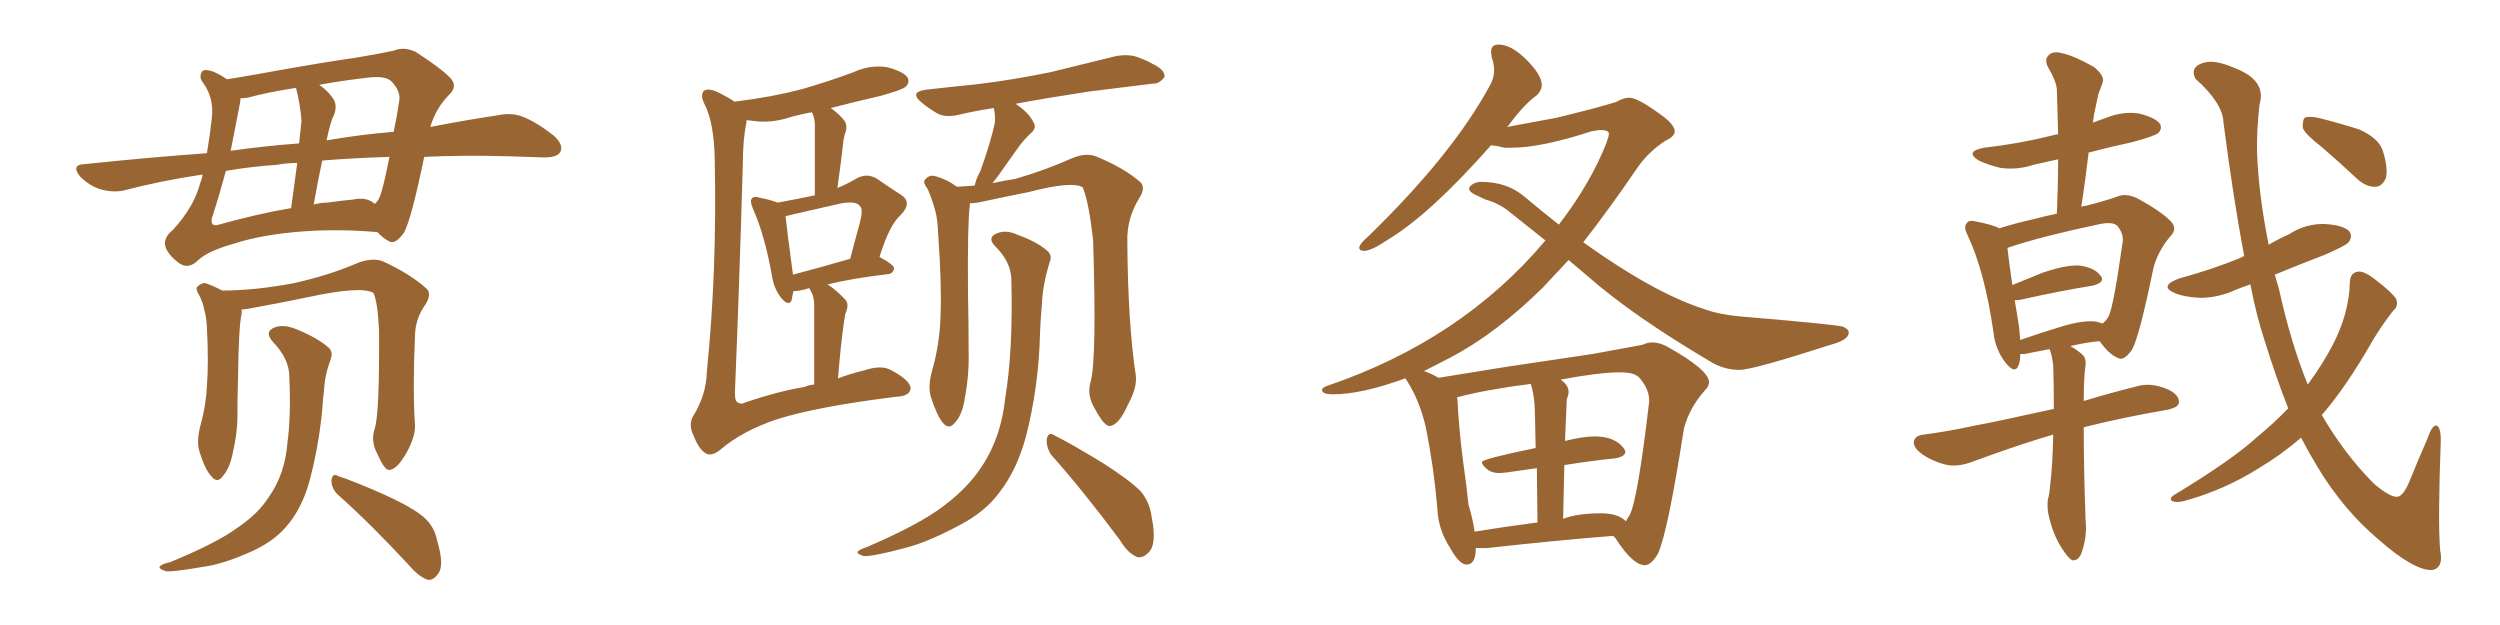 <svg xmlns="http://www.w3.org/2000/svg" xmlns:xlink="http://www.w3.org/1999/xlink" width="600" height="150"><path fill="#996633" padding="10" d="M101.81 37.65L101.81 37.65Q98.73 52.59 96.97 55.81L96.97 55.81Q94.78 58.89 93.31 57.86L93.31 57.86Q91.85 57.13 90.53 55.66L90.53 55.66Q90.09 55.66 89.94 55.66L89.94 55.66Q81.30 54.93 72.95 55.52L72.95 55.52Q62.99 56.25 56.25 58.45L56.25 58.45Q49.95 60.21 47.61 62.40L47.61 62.40Q45.12 64.89 42.77 62.99L42.77 62.99Q40.28 61.08 39.70 59.18L39.70 59.18Q39.11 57.13 41.46 55.22L41.46 55.22Q46.58 49.66 48.05 43.95L48.05 43.95Q48.49 42.92 48.63 41.89L48.63 41.89Q38.67 43.36 29.74 45.70L29.74 45.70Q27.25 46.29 24.02 45.41L24.02 45.41Q21.39 44.53 19.19 42.33L19.19 42.33Q16.99 39.55 20.21 39.40L20.21 39.40Q35.45 37.79 49.66 36.77L49.66 36.77Q50.39 32.52 50.83 28.42L50.83 28.42Q51.42 23.58 48.78 19.92L48.78 19.92Q47.75 18.75 48.34 17.43L48.34 17.43Q48.78 16.26 51.42 17.29L51.42 17.29Q53.03 18.02 54.49 19.04L54.49 19.04Q60.79 18.02 68.70 16.55L68.70 16.55Q77.78 14.94 84.96 13.92L84.96 13.92Q90.38 13.04 94.48 12.16L94.48 12.16Q96.97 11.13 99.76 12.45L99.76 12.45Q105.91 16.41 108.11 18.75L108.11 18.75Q109.86 20.65 107.96 22.56L107.96 22.56Q104.59 25.93 103.27 30.47L103.27 30.47Q112.35 28.71 119.38 27.69L119.38 27.69Q122.61 26.95 125.39 27.98L125.39 27.98Q128.76 29.30 132.86 32.52L132.86 32.52Q135.35 34.72 134.47 36.47L134.47 36.47Q133.74 37.79 130.66 37.79L130.66 37.79Q126.56 37.65 121.73 37.50L121.73 37.50Q111.04 37.21 101.81 37.65ZM69.87 49.95L69.87 49.95Q70.75 43.51 71.34 39.11L71.34 39.11Q68.70 39.11 66.50 39.55L66.50 39.55Q60.06 39.99 54.20 41.02L54.20 41.02Q52.59 47.02 50.83 52.44L50.83 52.44Q50.54 54.20 52.00 54.05L52.00 54.05Q61.96 51.27 69.87 49.95ZM77.34 38.53L77.34 38.53Q76.32 43.21 75.29 49.07L75.29 49.07Q77.05 48.63 78.52 48.63L78.52 48.63Q82.76 48.05 84.67 47.90L84.67 47.90Q88.04 47.17 89.94 48.93L89.94 48.93Q90.67 48.34 91.11 47.31L91.11 47.31Q91.99 45.26 93.46 37.65L93.46 37.65Q84.52 37.94 77.34 38.53ZM72.36 29.00L72.36 29.00Q72.07 25.05 71.04 21.09L71.04 21.09Q64.31 22.12 59.47 23.44L59.47 23.44Q58.30 23.58 57.71 23.58L57.71 23.58Q57.71 24.32 57.57 24.90L57.57 24.90Q56.40 30.76 55.37 36.18L55.37 36.18Q63.72 35.01 71.78 34.42L71.78 34.42Q72.22 30.47 72.36 29.00ZM80.13 27.69L80.13 27.69Q79.39 28.86 78.37 33.69L78.37 33.69Q86.87 32.23 94.48 31.64L94.48 31.64Q95.21 28.27 95.80 24.32L95.80 24.32Q96.24 21.97 94.04 19.63L94.04 19.63Q92.72 18.16 88.62 18.60L88.62 18.60Q82.03 19.34 76.61 20.36L76.61 20.36Q78.37 21.53 79.69 23.29L79.69 23.29Q81.15 25.05 80.13 27.69ZM89.94 102.83L89.94 102.83Q91.11 99.17 90.97 79.39L90.97 79.39Q90.67 72.66 89.65 70.31L89.65 70.31L89.65 70.31Q86.72 68.55 73.83 71.34L73.83 71.34Q67.53 72.66 59.47 74.12L59.47 74.12Q58.59 74.27 58.01 74.27L58.01 74.27Q58.01 74.56 58.01 75.15L58.01 75.15Q57.28 78.37 57.13 90.38L57.13 90.38Q56.98 95.51 56.98 100.49L56.98 100.49Q56.84 104.59 55.96 108.25L55.96 108.25Q55.22 112.35 53.47 114.26L53.47 114.26Q52.15 116.16 50.68 114.26L50.68 114.26Q49.07 112.50 47.75 107.96L47.75 107.96Q47.17 105.47 48.19 101.81L48.19 101.81Q49.51 96.97 49.66 92.43L49.66 92.43Q50.10 87.45 49.66 78.52L49.66 78.52Q49.51 76.03 49.07 74.56L49.07 74.56Q48.78 72.80 47.90 71.04L47.90 71.04Q46.88 69.43 47.31 68.85L47.31 68.85Q48.34 67.82 49.37 67.97L49.37 67.97Q51.42 68.70 53.32 69.73L53.32 69.73Q61.08 69.73 70.46 67.97L70.46 67.97Q79.10 66.06 86.13 62.99L86.13 62.99Q89.50 61.82 91.85 62.70L91.85 62.70Q98.58 65.77 102.54 69.43L102.54 69.43Q103.56 70.75 102.10 73.10L102.10 73.10Q99.76 76.32 99.61 80.27L99.61 80.27Q99.02 93.46 99.61 102.25L99.61 102.25L99.61 102.25Q99.61 104.88 97.71 108.40L97.71 108.40Q95.36 112.65 93.46 112.79L93.46 112.79Q92.29 112.94 90.53 108.84L90.53 108.84Q88.92 105.91 89.94 102.83ZM81.01 118.65L81.01 118.65Q79.54 117.19 79.54 115.28L79.54 115.28Q79.83 113.38 81.15 114.26L81.15 114.26Q85.25 115.58 92.43 118.80L92.43 118.80Q98.88 121.73 101.66 124.07L101.66 124.07Q104.30 126.42 104.88 129.64L104.88 129.64Q106.79 135.94 105.03 137.84L105.03 137.84Q104.00 139.31 102.69 139.16L102.69 139.16Q100.49 138.43 98.14 135.64L98.14 135.64Q88.92 125.68 81.01 118.65ZM69.43 90.38L69.43 90.38L69.43 90.38Q69.43 86.13 65.48 82.03L65.48 82.03Q63.28 79.54 66.06 78.52L66.06 78.52Q68.26 77.78 71.34 79.10L71.34 79.10Q76.32 81.15 78.96 83.50L78.96 83.50Q79.98 84.67 79.39 86.13L79.39 86.13Q77.93 90.09 77.78 93.60L77.78 93.60Q77.49 95.65 77.34 98.29L77.34 98.29Q76.46 107.52 74.12 116.02L74.12 116.02Q72.22 122.46 68.55 126.56L68.55 126.56Q65.48 130.08 60.21 132.42L60.21 132.42Q53.32 135.50 48.49 136.08L48.49 136.08Q41.75 137.26 39.84 137.11L39.84 137.11Q37.65 136.38 38.53 135.79L38.53 135.79Q38.96 135.35 40.87 134.91L40.87 134.91Q51.86 130.37 56.69 126.86L56.69 126.86Q61.82 123.49 64.45 119.38L64.45 119.38Q68.41 113.82 68.99 106.20L68.99 106.20Q69.87 99.76 69.43 90.38ZM201.12 90.82L201.12 90.82Q203.76 89.79 207.28 88.92L207.28 88.92Q211.67 87.45 214.01 88.92L214.01 88.92Q218.41 91.26 218.55 93.16L218.55 93.16Q218.41 95.07 215.19 95.21L215.19 95.21Q196.14 97.56 186.47 100.63L186.47 100.63Q178.13 103.42 172.85 107.96L172.85 107.96Q170.65 109.72 169.19 108.69L169.19 108.69Q167.58 107.52 166.55 104.74L166.55 104.74Q165.09 101.95 166.41 99.76L166.41 99.76Q169.48 94.78 169.63 89.36L169.63 89.36Q172.12 64.75 171.53 38.23L171.53 38.23Q171.39 29.44 169.04 24.90L169.04 24.90Q168.02 22.85 168.90 21.83L168.90 21.83Q170.07 20.95 172.85 22.41L172.85 22.41Q174.90 23.44 176.37 24.46L176.37 24.46Q176.37 24.32 176.81 24.32L176.81 24.32Q185.30 23.29 192.48 21.39L192.48 21.39Q199.07 19.48 204.93 17.29L204.93 17.29Q208.74 15.53 212.84 16.11L212.84 16.11Q216.80 17.14 217.82 18.60L217.82 18.60Q218.41 19.78 217.38 20.80L217.38 20.80Q216.65 21.53 211.38 23.00L211.38 23.00Q205.08 24.46 199.37 25.93L199.37 25.93Q201.12 27.10 202.59 28.86L202.59 28.86Q203.61 30.32 202.73 32.23L202.73 32.23Q202.59 32.81 202.44 33.69L202.44 33.69Q201.86 38.82 200.98 45.12L200.98 45.12Q203.47 44.09 205.66 42.77L205.66 42.77Q208.15 41.46 210.50 42.92L210.50 42.92Q213.87 45.26 216.21 46.73L216.21 46.73Q219.14 48.63 216.06 51.71L216.06 51.71Q213.43 54.05 211.08 61.67L211.08 61.67Q214.60 63.57 214.60 64.45L214.60 64.45Q214.31 65.63 213.28 65.77L213.28 65.77Q204.49 66.80 198.63 68.26L198.63 68.26Q200.68 69.58 202.88 71.92L202.88 71.92Q203.91 73.10 202.88 75.29L202.88 75.29Q202.73 76.03 202.59 77.05L202.59 77.05Q201.71 83.20 201.12 90.82ZM194.97 70.61L194.97 70.61Q194.68 70.02 194.24 69.14L194.24 69.14Q192.92 69.58 191.89 69.73L191.89 69.73Q191.02 69.87 190.43 69.87L190.43 69.87Q190.14 71.04 189.99 72.07L189.99 72.07Q189.26 73.68 187.35 71.34L187.35 71.34Q185.74 69.14 185.30 66.36L185.30 66.36Q183.54 56.40 180.76 50.24L180.76 50.24Q179.88 48.19 180.47 47.61L180.47 47.61Q180.91 47.02 182.37 47.46L182.37 47.46Q185.30 48.05 186.62 48.63L186.62 48.63Q191.46 47.75 195.56 46.88L195.56 46.88Q195.56 31.93 195.56 30.18L195.56 30.18Q195.56 28.56 195.12 27.54L195.12 27.54Q194.97 27.10 194.82 26.95L194.82 26.95Q191.46 27.54 188.67 28.42L188.67 28.42Q184.57 29.59 180.62 29.00L180.62 29.00Q179.74 28.86 179.15 28.86L179.15 28.86Q179.15 29.30 179.15 29.44L179.15 29.44Q178.27 33.40 178.27 39.70L178.27 39.70Q177.39 70.17 176.37 94.34L176.37 94.34Q176.37 96.53 177.25 96.68L177.25 96.68Q177.98 97.12 179.00 96.53L179.00 96.53Q186.77 93.90 193.07 92.87L193.07 92.87Q193.95 92.43 195.41 92.29L195.41 92.29Q195.41 75.44 195.41 73.54L195.41 73.54Q195.41 71.63 194.97 70.61ZM190.28 65.92L190.28 65.92Q196.44 64.31 204.05 62.11L204.05 62.11Q205.22 57.57 206.25 53.91L206.25 53.91Q207.28 50.10 206.40 49.51L206.40 49.51Q205.66 48.19 202.00 48.78L202.00 48.78Q196.73 49.95 190.43 51.42L190.43 51.42Q189.40 51.71 188.53 51.86L188.53 51.86Q188.82 54.93 190.28 65.63L190.28 65.63Q190.28 65.77 190.28 65.92ZM261.77 91.55L261.77 91.55Q263.23 85.99 262.35 57.71L262.35 57.71Q261.33 48.49 259.86 44.97L259.86 44.97L259.86 44.97Q257.37 43.36 246.68 46.14L246.68 46.14Q241.41 47.17 234.67 48.63L234.67 48.63Q233.64 48.78 232.76 48.78L232.76 48.78Q232.76 49.07 232.76 49.22L232.76 49.22Q232.18 53.61 232.32 70.46L232.32 70.46Q232.47 77.34 232.47 84.38L232.47 84.38Q232.62 89.94 231.59 95.36L231.59 95.36Q231.01 99.46 229.25 101.37L229.25 101.37Q227.78 103.27 226.32 101.51L226.32 101.51Q224.85 99.76 223.39 95.21L223.39 95.21Q222.66 92.72 223.68 89.06L223.68 89.06Q225.59 82.32 225.73 75.59L225.73 75.59Q226.03 68.41 225.15 55.96L225.15 55.96Q225 52.29 224.41 50.39L224.41 50.39Q223.68 47.75 222.66 45.41L222.66 45.41Q221.48 43.80 221.92 43.21L221.92 43.21Q222.80 42.04 224.12 42.19L224.12 42.19Q227.05 42.92 229.69 44.82L229.69 44.82Q231.59 44.68 233.94 44.53L233.94 44.53Q234.23 42.92 235.25 41.16L235.25 41.16Q237.74 34.28 238.77 29.44L238.77 29.44Q238.92 27.39 238.48 25.93L238.48 25.93Q233.79 26.66 230.13 27.54L230.13 27.54Q226.90 28.27 225 27.25L225 27.25Q222.95 26.07 221.19 24.61L221.19 24.61Q218.12 22.12 222.22 21.53L222.22 21.53Q228.66 20.80 234.52 20.21L234.52 20.21Q243.02 19.19 252.25 17.29L252.25 17.29Q260.16 15.38 267.77 13.48L267.77 13.48Q270.85 12.89 273.19 13.77L273.19 13.77Q275.54 14.65 276.42 15.23L276.42 15.23Q279.64 16.70 279.49 18.46L279.49 18.46Q278.17 20.21 276.71 20.07L276.71 20.07Q269.82 20.95 261.33 21.97L261.33 21.97Q251.66 23.44 243.75 24.90L243.75 24.90Q246.97 27.10 248.00 29.30L248.00 29.30Q249.02 30.76 247.12 32.23L247.12 32.23Q245.36 33.98 244.34 35.45L244.34 35.45Q241.99 38.82 240.09 41.46L240.09 41.46Q239.06 42.92 238.18 43.95L238.18 43.95Q240.97 43.36 243.75 42.92L243.75 42.92Q251.22 40.72 257.37 37.94L257.37 37.94Q260.60 36.62 262.94 37.50L262.94 37.50Q269.82 40.28 273.78 43.80L273.78 43.80Q274.95 45.12 273.49 47.46L273.49 47.46Q270.41 52.29 270.56 58.01L270.56 58.01Q270.70 77.78 272.61 90.23L272.61 90.23L272.61 90.23Q272.90 93.16 270.70 97.12L270.70 97.12Q268.51 102.10 266.31 102.25L266.31 102.25Q264.99 102.25 262.79 98.14L262.79 98.14Q260.74 94.78 261.77 91.55ZM252.25 109.13L252.25 109.13Q251.07 107.23 251.22 105.32L251.22 105.32Q251.66 103.56 252.98 104.44L252.98 104.44Q257.08 106.49 264.55 111.04L264.55 111.04Q271.00 115.14 273.78 117.92L273.78 117.92Q275.98 120.56 276.42 124.22L276.42 124.22Q277.73 130.81 275.54 132.71L275.54 132.71Q274.37 133.89 273.05 133.74L273.05 133.74Q270.70 132.86 268.80 129.64L268.80 129.64Q259.86 117.63 252.25 109.13ZM242.72 66.94L242.72 66.94L242.72 66.94Q242.58 62.84 238.92 59.18L238.92 59.18Q236.72 56.98 239.36 55.96L239.36 55.96Q241.55 55.08 244.34 56.40L244.34 56.40Q249.17 58.15 251.51 60.35L251.51 60.35Q252.54 61.38 251.95 62.84L251.95 62.84Q250.20 68.41 250.05 73.24L250.05 73.24Q249.76 76.17 249.61 79.83L249.61 79.83Q249.32 92.72 246.24 104.74L246.24 104.74Q244.04 112.79 239.94 118.07L239.94 118.07Q236.57 122.75 230.42 125.98L230.42 125.98Q222.51 130.22 217.09 131.54L217.09 131.54Q209.47 133.59 207.28 133.45L207.28 133.45Q205.37 132.86 205.96 132.28L205.96 132.28Q206.40 131.84 208.15 131.25L208.15 131.25Q220.75 125.83 226.46 121.44L226.46 121.44Q232.32 117.04 235.55 112.06L235.55 112.06Q240.23 105.18 241.26 95.51L241.26 95.51Q243.16 84.08 242.72 66.94ZM394.78 135.64L394.78 135.64Q391.85 135.64 387.74 129.20L387.74 129.20L387.16 128.61Q373.97 129.64 356.84 131.54L356.84 131.54L354.20 131.54Q354.20 135.50 352.00 135.50L352.00 135.50Q350.24 135.50 348.05 131.54L348.05 131.54Q345.12 127.00 344.97 122.02L344.97 122.02Q344.09 111.91 342.19 102.54L342.19 102.54Q340.72 96.09 337.50 91.11L337.50 91.11Q337.35 90.82 337.21 90.82L337.21 90.82Q326.81 94.63 319.92 94.63L319.92 94.63Q317.29 94.63 317.29 93.60L317.29 93.60Q317.29 93.02 318.60 92.58L318.60 92.58Q350.83 81.59 370.90 57.71L370.90 57.71L362.26 50.83Q359.77 48.78 356.54 47.90L356.54 47.90Q355.22 47.31 353.91 46.66Q352.59 46.00 352.59 45.26L352.59 45.26L352.73 44.82Q353.76 43.65 355.52 43.65L355.52 43.65Q361.67 43.65 365.84 47.17Q370.02 50.68 374.12 53.91L374.12 53.91Q379.98 46.29 383.64 38.67L383.64 38.67Q386.13 33.40 386.13 32.08L386.13 32.08Q386.13 31.20 383.94 31.20L383.94 31.20L382.03 31.49Q369.87 35.45 362.84 35.45L362.84 35.45L361.08 35.45Q359.33 35.01 357.86 34.86L357.86 34.86Q343.21 51.42 333.25 57.42L333.25 57.42Q329.15 60.21 327.39 60.21L327.39 60.21Q326.22 60.21 326.22 59.47L326.22 59.47Q326.22 58.59 328.42 56.69L328.42 56.69Q348.63 37.06 357.57 20.51L357.57 20.51Q358.59 18.75 358.59 16.85L358.59 16.85Q358.59 15.38 358.01 13.77L358.01 13.77L357.86 12.45Q357.86 10.69 359.62 10.69L359.62 10.69Q362.55 10.69 365.92 13.92L365.92 13.92Q370.02 17.87 370.02 20.36L370.02 20.36Q370.02 21.68 368.85 22.85L368.85 22.85Q365.77 25.05 362.11 30.03L362.11 30.03L361.67 30.47L373.54 28.27Q383.79 25.78 387.89 24.46L387.89 24.46Q389.65 23.44 391.11 23.44L391.11 23.44Q393.16 23.58 398.00 27.10L398.00 27.10Q401.95 29.74 401.95 31.64L401.95 31.64Q401.81 32.81 399.61 33.84L399.61 33.84Q395.80 36.33 393.16 39.99L393.16 39.99Q386.28 50.10 379.98 58.15L379.98 58.15Q396.97 70.31 408.84 74.12L408.84 74.12Q412.79 75.59 418.65 76.03L418.65 76.03Q439.45 77.78 442.24 78.37L442.24 78.37Q443.70 78.96 443.70 79.83L443.70 79.83Q443.70 81.59 439.31 82.76L439.31 82.76Q420.70 88.77 417.48 88.77L417.48 88.77Q413.96 88.77 410.89 87.01L410.89 87.01Q391.99 75.88 381.30 66.50L381.30 66.50L376.46 62.40L370.31 68.99Q359.18 79.98 348.05 85.84L348.05 85.84L341.75 89.06Q343.51 89.65 345.26 90.67L345.26 90.67L361.52 88.04L382.18 84.96L394.19 82.76Q395.36 82.18 396.53 82.18L396.53 82.18Q398.14 82.18 399.90 83.06L399.90 83.06Q410.16 88.77 410.16 91.70L410.16 91.70Q410.16 92.72 409.13 93.75L409.13 93.75Q405.47 97.85 404.15 102.83L404.15 102.83Q400.20 128.17 397.85 133.01L397.85 133.01Q396.24 135.64 394.78 135.64ZM390.23 125.10L390.23 125.10Q390.67 124.22 391.11 123.63L391.11 123.63Q393.02 120.12 395.80 96.39L395.80 96.39L395.80 96.09Q395.80 93.46 393.60 90.82L393.60 90.82Q392.43 89.36 388.92 89.36L388.92 89.36Q383.79 89.36 374.56 91.11L374.56 91.11Q376.46 92.43 376.46 94.04L376.46 94.04Q376.46 94.78 376.03 95.80L376.03 95.80L375.59 105.91Q375.59 105.76 375.88 105.76L375.88 105.76Q379.98 104.74 382.76 104.74L382.76 104.74Q387.60 104.74 389.79 107.67L389.79 107.67L390.09 108.40Q390.09 109.57 387.60 110.01L387.60 110.01Q381.74 110.60 375.44 111.62L375.44 111.62L375.15 124.51Q378.66 123.19 384.23 123.19L384.23 123.19Q388.33 123.19 390.23 125.10ZM353.91 127.59L353.91 127.59Q361.08 126.42 368.99 125.39L368.99 125.39L368.85 112.35L361.67 113.38L359.91 113.53Q358.15 113.53 357.13 112.79L357.13 112.79Q355.66 111.62 355.66 110.89L355.66 110.89Q355.66 110.16 368.55 107.52L368.55 107.52Q368.41 98.44 368.26 96.68L368.26 96.68Q367.97 93.90 367.38 92.14L367.38 92.14Q356.84 93.46 349.66 95.36L349.66 95.36Q349.80 95.65 349.80 96.09L349.80 96.09Q350.10 102.54 351.12 110.60L351.12 110.60Q352.00 116.60 352.44 121.14L352.44 121.14Q353.47 124.51 353.91 127.59ZM492.77 104.30L492.77 104.30Q484.72 106.64 473.58 110.74L473.58 110.74Q470.21 112.06 467.43 111.62L467.43 111.62Q464.06 110.89 461.28 108.98L461.28 108.98Q458.94 107.23 459.38 105.76L459.38 105.76Q459.81 104.44 461.72 104.30L461.72 104.30Q467.43 103.56 474.17 102.10L474.17 102.10Q478.27 101.37 492.92 98.14L492.92 98.14Q492.92 91.85 492.77 87.74L492.77 87.74Q492.48 85.11 491.89 83.79L491.89 83.79Q488.96 84.38 485.89 84.96L485.89 84.96Q485.30 84.96 484.86 84.96L484.86 84.96Q484.86 86.72 484.42 87.74L484.42 87.74Q483.54 89.94 481.20 86.87L481.20 86.87Q478.86 83.79 478.42 79.69L478.42 79.69Q476.37 65.33 472.27 56.54L472.27 56.54Q471.09 54.35 472.12 53.47L472.12 53.47Q472.56 52.73 474.32 53.17L474.32 53.17Q478.13 53.91 479.88 54.79L479.88 54.79Q483.54 53.61 488.09 52.59L488.09 52.59Q490.87 51.86 493.65 51.27L493.65 51.27Q493.95 44.38 493.95 38.23L493.95 38.23Q490.87 38.96 488.09 39.55L488.09 39.55Q483.98 40.87 480.03 40.28L480.03 40.28Q477.10 39.55 474.90 38.53L474.90 38.53Q471.39 36.33 476.22 35.45L476.22 35.45Q485.01 34.42 492.48 32.52L492.48 32.52Q493.36 32.23 493.95 32.23L493.95 32.23Q493.80 26.51 493.65 21.53L493.65 21.53Q493.51 19.48 491.60 16.26L491.60 16.26Q490.58 14.36 491.60 13.33L491.60 13.33Q492.63 12.16 494.82 12.74L494.82 12.74Q498.05 13.48 502.59 16.11L502.59 16.11Q505.22 18.31 504.64 19.78L504.64 19.78Q504.20 21.09 503.61 22.56L503.61 22.56Q503.17 24.61 502.59 27.39L502.59 27.39Q502.44 28.42 502.29 29.44L502.29 29.44Q503.76 28.86 505.52 28.27L505.52 28.27Q509.47 26.66 513.43 27.25L513.43 27.25Q517.38 28.27 518.41 29.74L518.41 29.74Q518.99 30.91 517.97 31.93L517.97 31.93Q517.09 32.67 511.67 34.13L511.67 34.13Q506.25 35.30 501.27 36.62L501.27 36.62Q500.54 42.92 499.51 49.66L499.51 49.66Q500.10 49.37 500.68 49.37L500.68 49.37Q505.37 48.19 508.15 47.17L508.15 47.17Q510.21 46.29 512.99 47.61L512.99 47.61Q518.85 50.83 521.04 53.17L521.04 53.17Q522.66 54.93 520.90 56.69L520.90 56.69Q517.82 60.35 516.80 64.45L516.80 64.45L516.80 64.45Q513.43 80.86 511.67 83.94L511.67 83.94Q509.62 86.87 508.15 85.84L508.15 85.84Q506.10 84.96 503.91 81.88L503.91 81.88Q500.54 82.18 496.88 83.06L496.88 83.06Q498.49 83.94 499.95 85.25L499.95 85.25Q500.68 86.13 500.54 87.60L500.54 87.60Q500.10 90.38 500.10 96.24L500.10 96.24Q505.81 94.48 512.84 92.72L512.84 92.72Q516.21 91.70 520.31 93.46L520.31 93.46Q523.10 94.78 522.95 96.68L522.95 96.68Q522.80 97.71 520.46 98.29L520.46 98.29Q509.33 100.20 500.10 102.54L500.10 102.54Q500.10 112.79 500.54 124.80L500.54 124.80Q500.98 128.76 499.51 132.86L499.51 132.86Q498.78 134.62 497.31 134.47L497.31 134.47Q496.29 133.89 494.82 131.54L494.82 131.54Q492.63 128.17 491.60 123.34L491.60 123.34Q491.31 121.73 491.46 119.97L491.46 119.97Q491.89 118.65 492.04 116.31L492.04 116.31Q492.63 111.91 492.77 104.30ZM503.17 77.20L503.17 77.20Q504.20 77.49 504.64 77.64L504.64 77.64Q505.52 76.90 506.10 75.88L506.10 75.88Q507.28 73.39 509.47 57.86L509.47 57.86Q509.62 55.96 508.15 54.20L508.15 54.20Q507.13 53.17 504.05 53.76L504.05 53.76Q490.14 56.69 482.23 59.33L482.23 59.33Q481.93 59.47 481.79 59.62L481.79 59.62Q482.08 62.26 482.96 68.41L482.96 68.41Q486.47 66.94 490.14 65.48L490.14 65.48Q495.70 63.57 498.93 63.72L498.93 63.72Q502.59 64.16 504.05 66.06L504.05 66.06Q505.52 67.68 502.29 68.55L502.29 68.55Q494.82 69.73 485.01 71.92L485.01 71.92Q483.98 72.07 483.54 72.07L483.54 72.07Q483.98 74.85 484.57 78.37L484.57 78.37Q484.72 80.13 484.86 81.59L484.86 81.59Q489.40 79.98 495.26 78.22L495.26 78.22Q500.39 76.76 503.17 77.20ZM549.17 98.00L549.17 98.00Q546.24 90.53 543.60 82.03L543.60 82.03Q541.55 75.88 540.09 68.26L540.09 68.26Q538.33 68.85 536.87 69.43L536.87 69.43Q532.47 71.48 528.08 71.48L528.08 71.48Q524.56 71.34 522.22 70.46L522.22 70.46Q517.82 68.70 523.10 66.80L523.10 66.80Q531.15 64.60 537.89 61.82L537.89 61.82Q538.18 61.52 538.62 61.52L538.62 61.52Q535.99 47.61 533.64 29.44L533.64 29.44Q533.50 24.76 526.90 18.90L526.90 18.90Q525.59 16.26 528.37 15.23L528.37 15.23Q531.15 14.06 536.13 16.26L536.13 16.26Q544.04 19.19 542.29 25.05L542.29 25.05Q541.55 31.49 541.70 36.91L541.70 36.91Q542.14 47.17 544.48 58.74L544.48 58.74Q546.97 57.28 549.32 56.25L549.32 56.25Q553.42 53.61 557.96 53.76L557.96 53.76Q562.50 54.05 563.82 55.52L563.82 55.52Q564.70 56.69 563.67 58.15L563.67 58.15Q563.09 58.89 558.11 61.08L558.11 61.08Q551.66 63.57 545.95 65.92L545.95 65.92Q546.39 67.53 546.97 69.43L546.97 69.43Q549.76 82.18 553.86 92.29L553.86 92.29Q557.52 87.30 559.86 82.76L559.86 82.76Q563.82 75.15 563.96 67.68L563.96 67.68Q564.11 65.33 566.02 65.19L566.02 65.19Q567.48 65.04 570.26 67.24L570.26 67.24Q574.22 70.31 575.10 71.78L575.10 71.78Q575.68 73.54 574.37 74.56L574.37 74.56Q571.73 77.93 569.53 81.59L569.53 81.59Q563.09 92.87 557.23 99.61L557.23 99.61Q562.79 109.13 569.82 116.16L569.82 116.16Q573.49 119.24 575.24 119.24L575.24 119.24Q576.86 119.24 578.61 114.70L578.61 114.70Q580.37 110.30 582.57 105.32L582.57 105.32Q583.59 102.25 584.62 102.10L584.62 102.10Q585.79 102.25 585.79 105.76L585.79 105.76Q585.06 125.39 585.64 132.13L585.64 132.13Q586.52 136.23 583.74 136.82L583.74 136.82Q579.35 136.96 570.85 129.49L570.85 129.49Q562.35 122.31 556.20 112.06L556.20 112.06Q554.15 108.69 552.25 105.03L552.25 105.03Q547.56 109.13 542.14 112.35L542.14 112.35Q533.79 117.63 524.12 120.26L524.12 120.26Q522.36 120.70 521.34 120.26L521.34 120.26Q520.46 119.68 521.78 118.80L521.78 118.80Q535.84 110.30 541.70 104.88L541.70 104.88Q545.65 101.66 549.17 98.00ZM557.23 35.30L557.23 35.30L557.23 35.30Q553.27 32.23 552.69 30.76L552.69 30.76Q552.54 28.86 553.13 28.27L553.13 28.27Q554.00 27.83 556.35 28.27L556.35 28.27Q561.62 29.59 566.16 31.05L566.16 31.05Q570.85 33.11 571.88 36.18L571.88 36.18Q573.19 40.43 572.61 42.77L572.61 42.77Q571.73 44.68 570.26 44.82L570.26 44.82Q568.07 44.97 565.87 43.07L565.87 43.07Q561.33 38.82 557.23 35.30Z"/></svg>